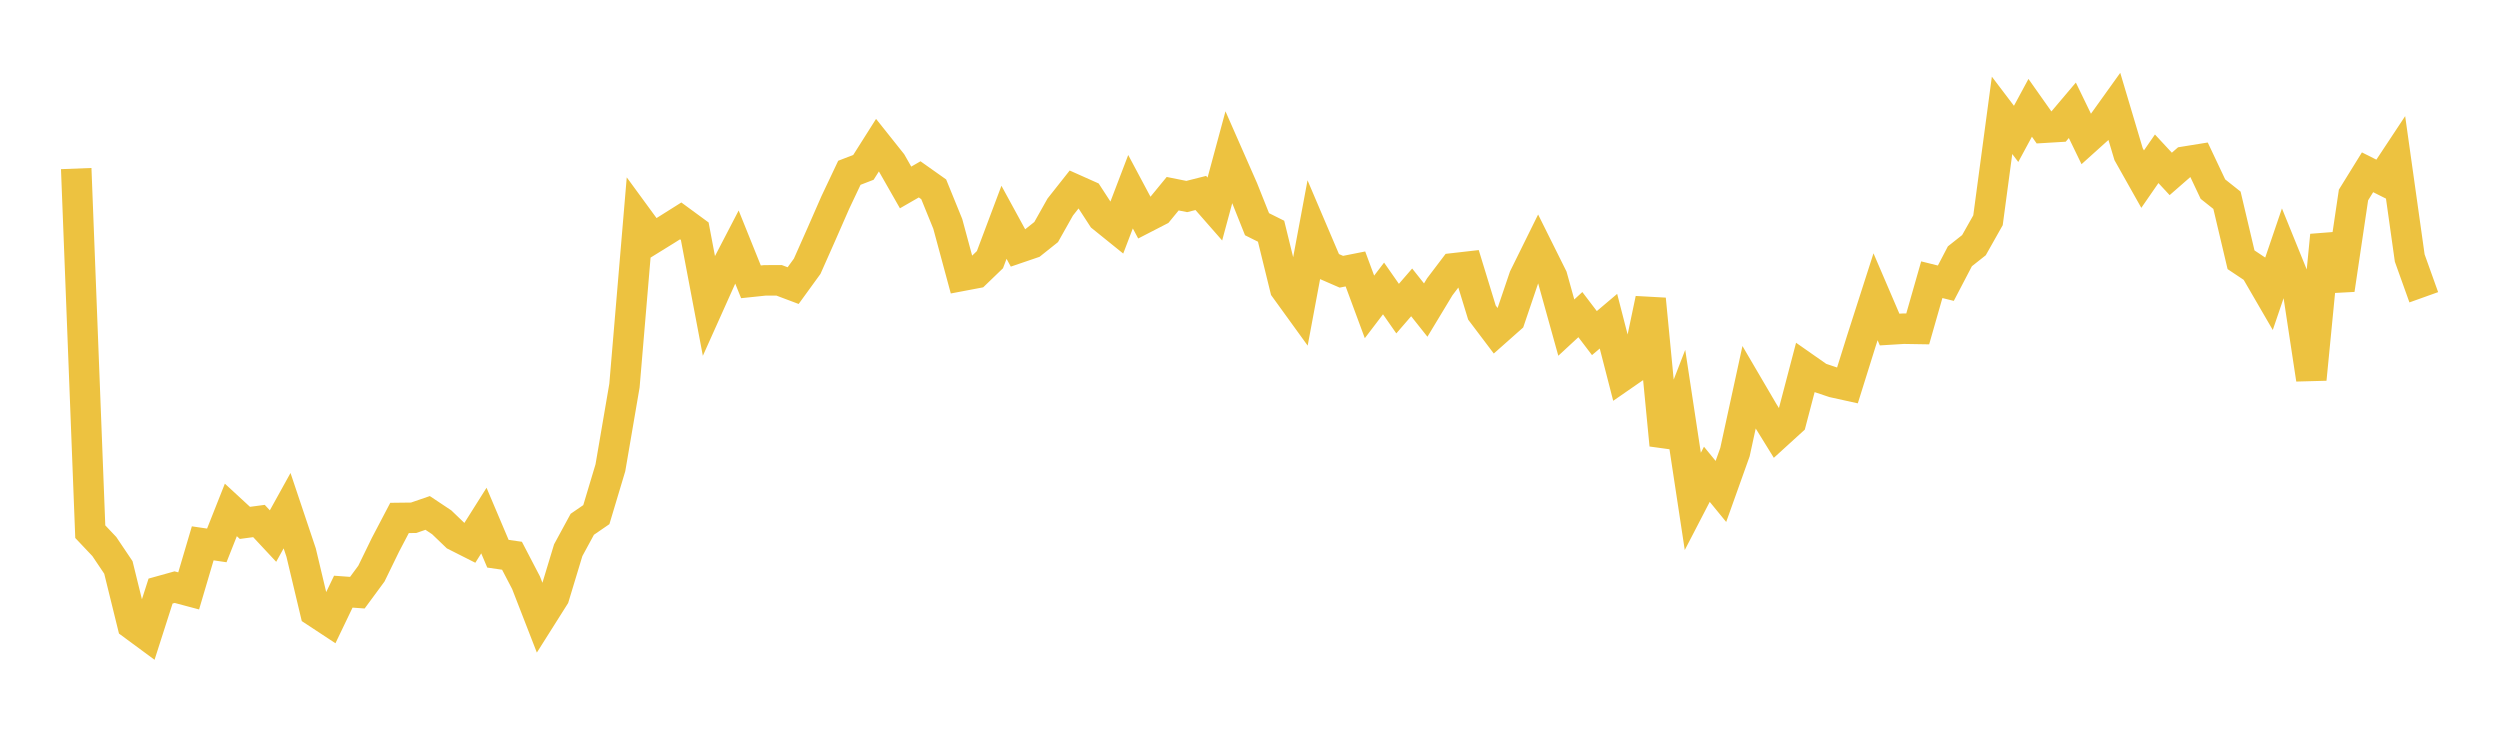 <svg width="164" height="48" xmlns="http://www.w3.org/2000/svg" xmlns:xlink="http://www.w3.org/1999/xlink"><path fill="none" stroke="rgb(237,194,64)" stroke-width="2" d="M5,11.058L5.922,34.878L6.844,35.853L7.766,37.224L8.689,40.971L9.611,41.651L10.533,38.774L11.455,38.517L12.377,38.763L13.299,35.643L14.222,35.779L15.144,33.451L16.066,34.301L16.988,34.178L17.91,35.166L18.832,33.5L19.754,36.249L20.677,40.126L21.599,40.733L22.521,38.813L23.443,38.88L24.365,37.628L25.287,35.736L26.21,33.977L27.132,33.966L28.054,33.649L28.976,34.263L29.898,35.148L30.82,35.614L31.743,34.149L32.665,36.324L33.587,36.457L34.509,38.227L35.431,40.599L36.353,39.139L37.275,36.094L38.198,34.393L39.12,33.76L40.042,30.685L40.964,25.298L41.886,14.382L42.808,15.642L43.731,15.071L44.653,14.491L45.575,15.167L46.497,20.029L47.419,17.974L48.341,16.199L49.263,18.488L50.186,18.391L51.108,18.389L52.03,18.736L52.952,17.466L53.874,15.389L54.796,13.285L55.719,11.335L56.641,10.979L57.563,9.522L58.485,10.68L59.407,12.297L60.329,11.766L61.251,12.419L62.174,14.686L63.096,18.097L64.018,17.922L64.94,17.034L65.862,14.582L66.784,16.272L67.707,15.957L68.629,15.222L69.551,13.583L70.473,12.416L71.395,12.828L72.317,14.246L73.24,14.991L74.162,12.576L75.084,14.305L76.006,13.83L76.928,12.707L77.85,12.892L78.772,12.659L79.695,13.712L80.617,10.299L81.539,12.395L82.461,14.708L83.383,15.168L84.305,18.924L85.228,20.2L86.15,15.261L87.072,17.425L87.994,17.826L88.916,17.643L89.838,20.133L90.76,18.923L91.683,20.245L92.605,19.18L93.527,20.341L94.449,18.814L95.371,17.598L96.293,17.493L97.216,20.506L98.138,21.726L99.06,20.909L99.982,18.189L100.904,16.322L101.826,18.174L102.749,21.491L103.671,20.639L104.593,21.851L105.515,21.071L106.437,24.654L107.359,24.016L108.281,19.62L109.204,29.195L110.126,26.815L111.048,32.892L111.97,31.113L112.892,32.239L113.814,29.658L114.737,25.416L115.659,26.99L116.581,28.482L117.503,27.642L118.425,24.127L119.347,24.772L120.269,25.081L121.192,25.285L122.114,22.339L123.036,19.468L123.958,21.618L124.88,21.562L125.802,21.577L126.725,18.349L127.647,18.578L128.569,16.812L129.491,16.083L130.413,14.448L131.335,7.567L132.257,8.783L133.18,7.073L134.102,8.379L135.024,8.324L135.946,7.235L136.868,9.137L137.79,8.307L138.713,7.019L139.635,10.112L140.557,11.75L141.479,10.416L142.401,11.409L143.323,10.604L144.246,10.455L145.168,12.406L146.09,13.138L147.012,17.04L147.934,17.655L148.856,19.244L149.778,16.534L150.701,18.807L151.623,24.88L152.545,15.434L153.467,19.003L154.389,12.792L155.311,11.302L156.234,11.766L157.156,10.372L158.078,16.926L159,19.501"></path></svg>